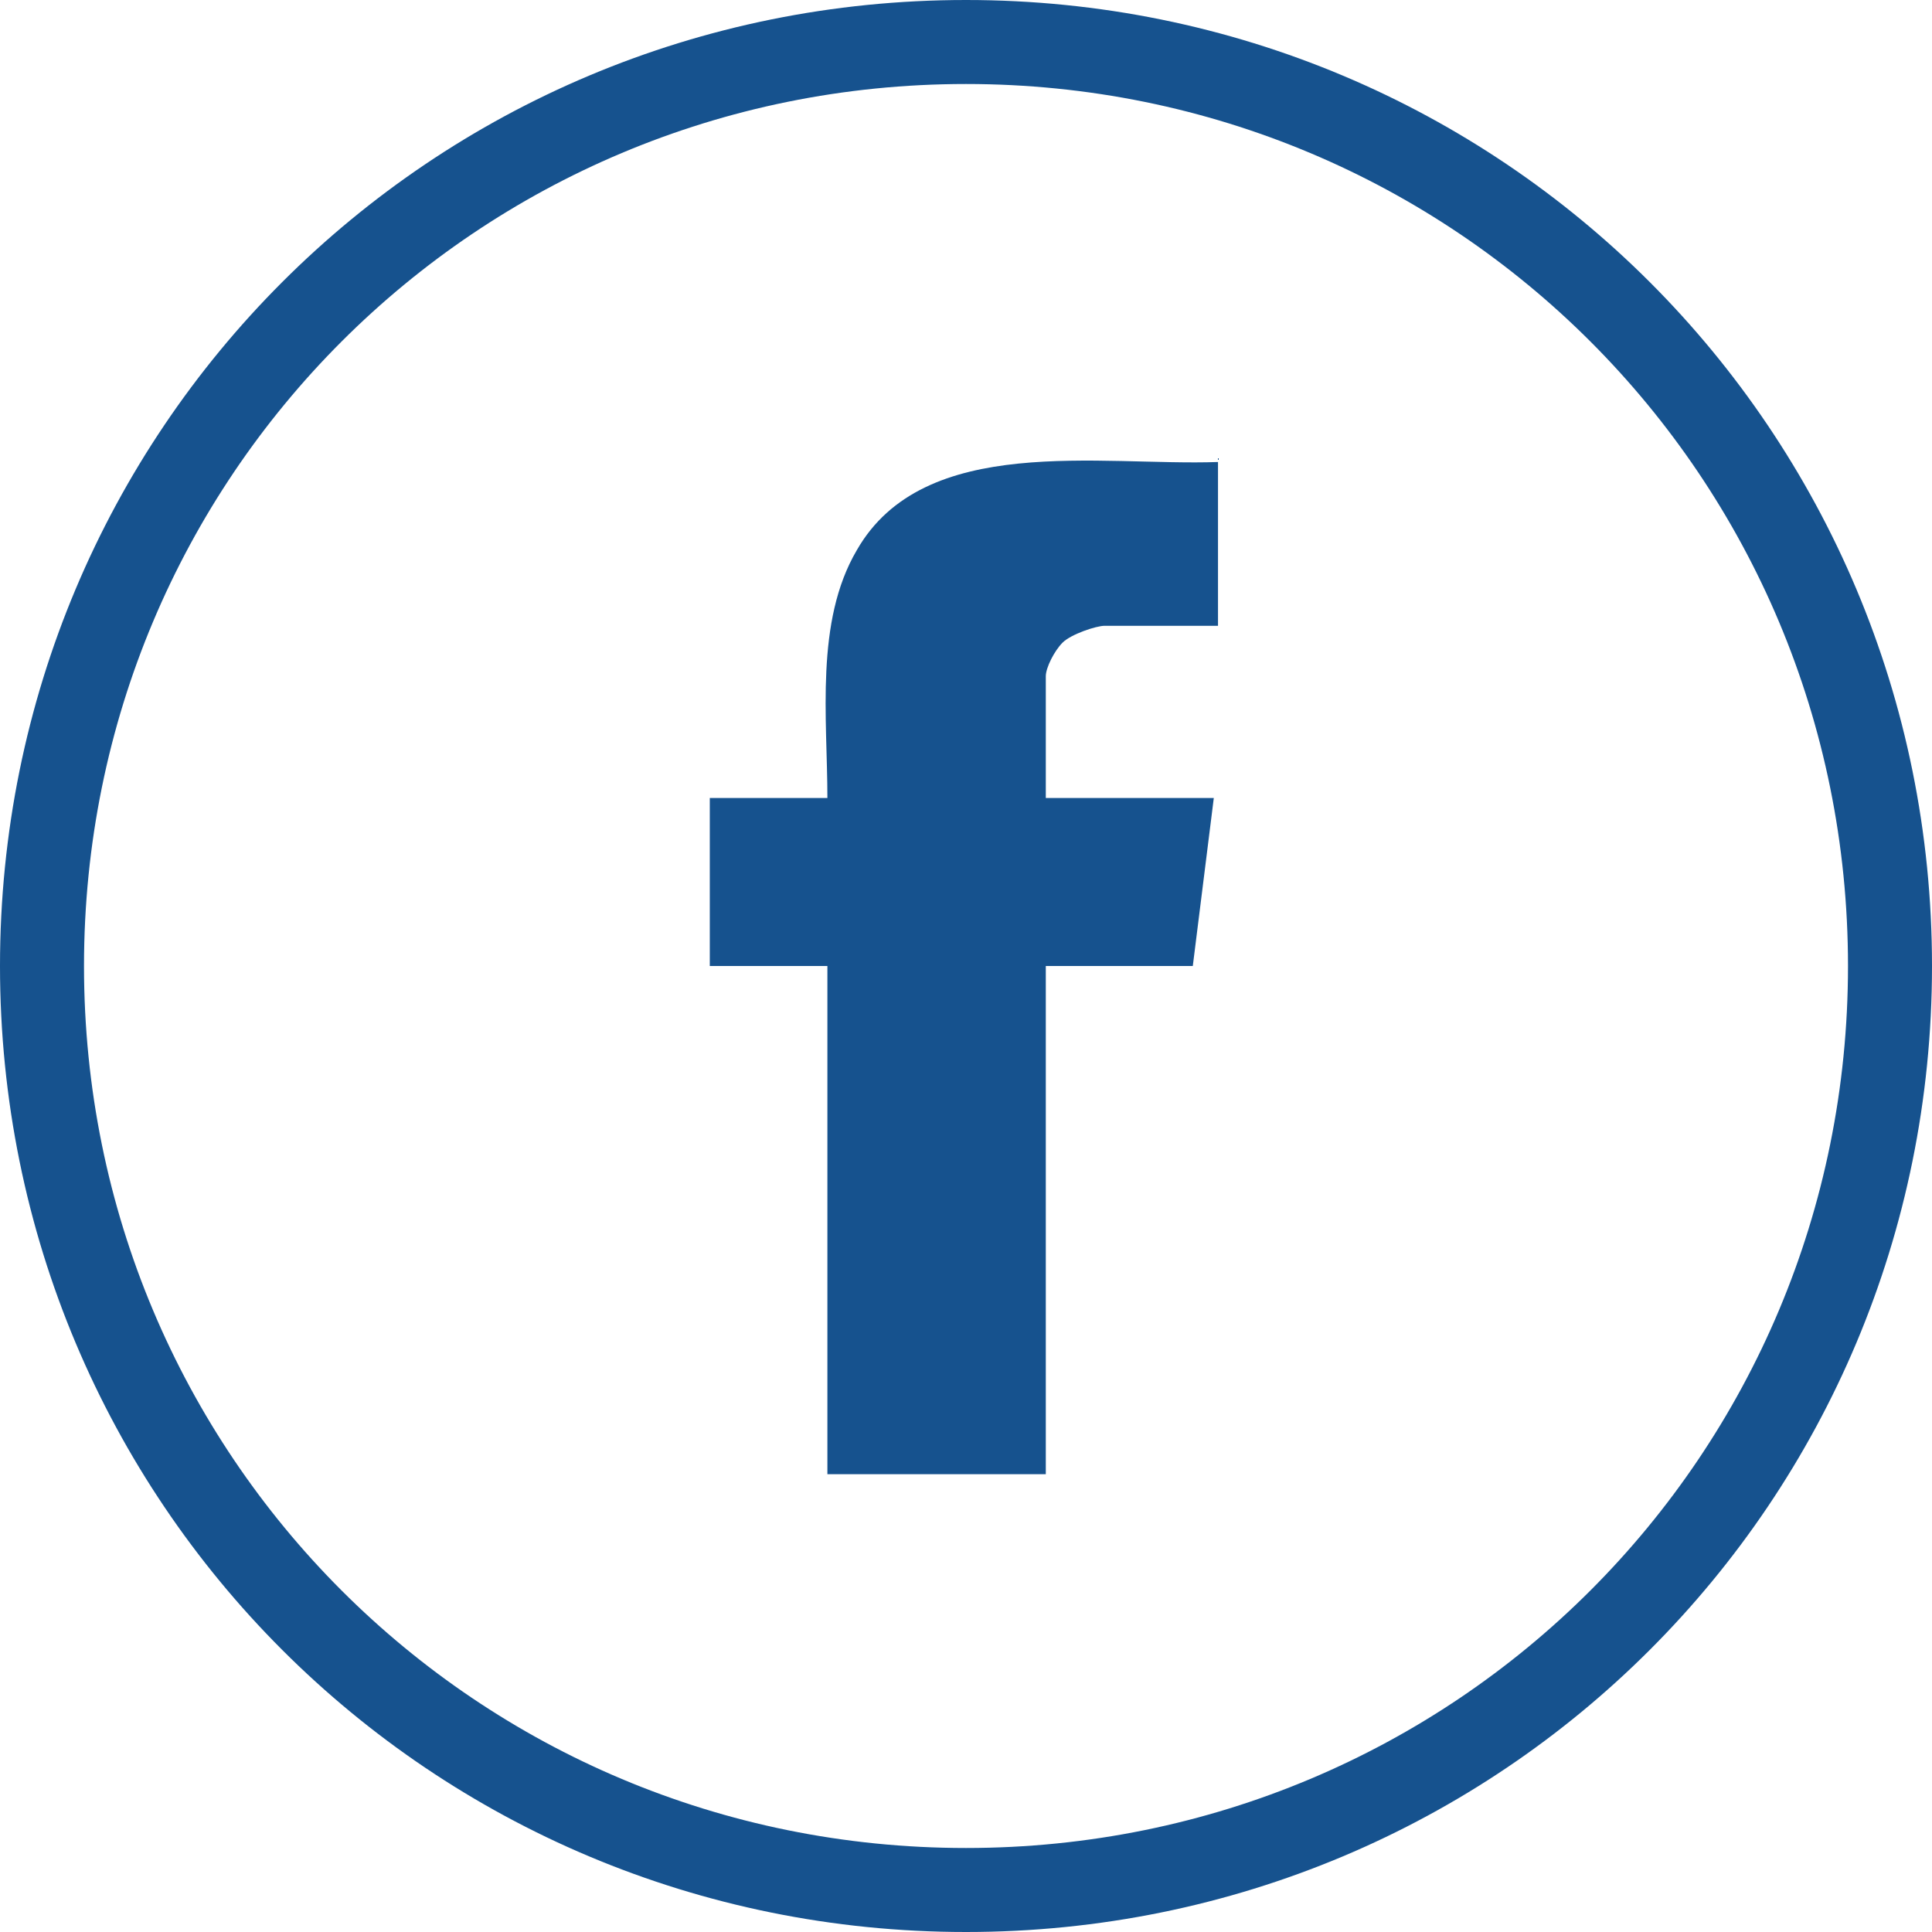 <?xml version="1.0" encoding="UTF-8"?>
<svg id="katman_1" xmlns="http://www.w3.org/2000/svg" version="1.1" viewBox="0 0 46 46">
  <!-- Generator: Adobe Illustrator 29.3.1, SVG Export Plug-In . SVG Version: 2.1.0 Build 151)  -->
  <defs>
    <style>
      .st0, .st1 {
        fill: none;
      }

      .st2 {
        fill: #16528e;
      }

      .st1 {
        stroke: #16528e;
        stroke-width: 2px;
      }
    </style>
  </defs>
  <g id="Group_144">
    <g id="Rectangle_96">
      <path class="st0" d="M23,0h0c12.7,0,23,10.3,23,23h0c0,12.7-10.3,23-23,23h0C10.3,46,0,35.7,0,23h0C0,10.3,10.3,0,23,0Z"/>
      <path class="st1" d="M23,1h0c12.2,0,22,9.8,22,22h0c0,12.2-9.8,22-22,22h0c-12.2,0-22-9.8-22-22h0C1,10.8,10.8,1,23,1Z"/>
    </g>
  </g>
  <path class="st2" d="M29,10.9v4h-2.7c-.2,0-.8.2-1,.4s-.4.6-.4.8v2.9h4l-.5,4h-3.5v12.1h-5.2v-12.1h-2.8v-4h2.8c0-1.9-.3-4.2.7-5.9,1.6-2.8,5.8-2,8.6-2.1Z"/>
</svg>